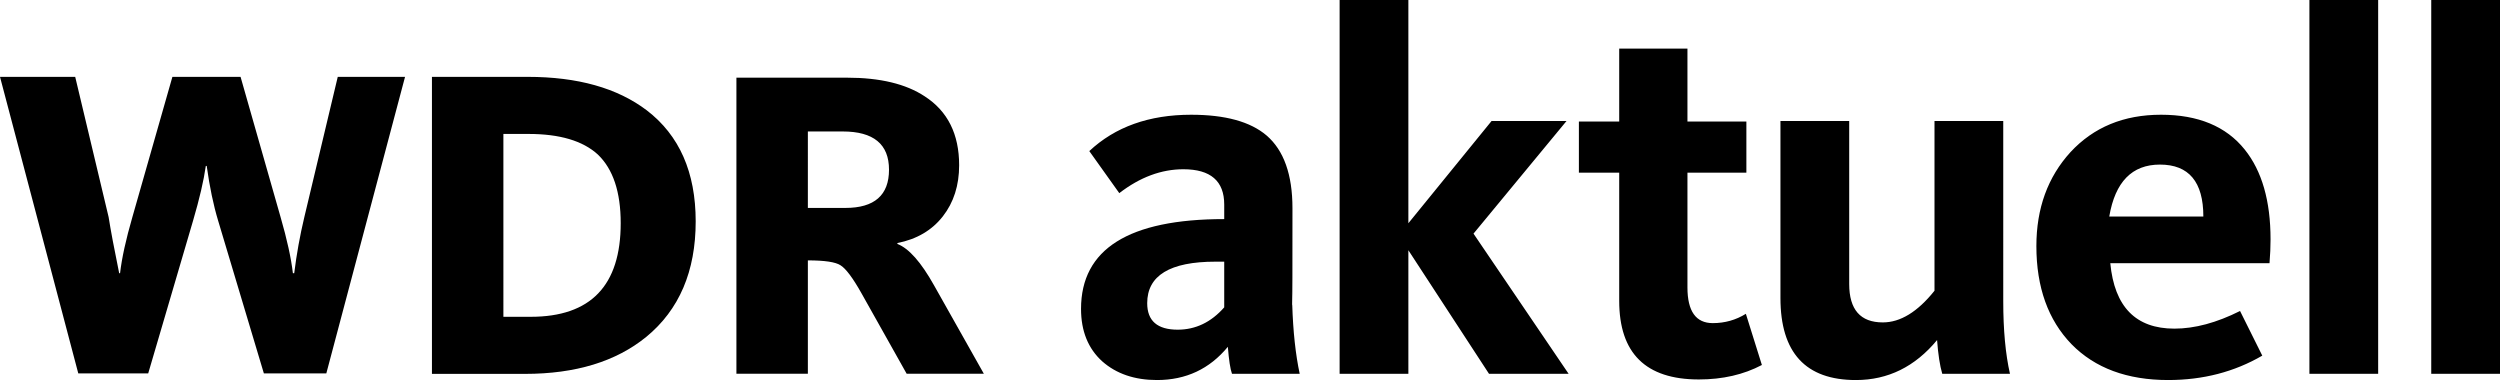 <?xml version="1.0" encoding="UTF-8" standalone="no"?>
<!-- Created with Inkscape (http://www.inkscape.org/) -->

<svg
   version="1.1"
   id="svg1"
   width="1000"
   height="152.015"
   viewBox="0 0 1000 152.015"
   sodipodi:docname="WDR Aktuell 2013.svg"
   inkscape:version="1.3 (0e150ed6c4, 2023-07-21)"
   xmlns:inkscape="http://www.inkscape.org/namespaces/inkscape"
   xmlns:sodipodi="http://sodipodi.sourceforge.net/DTD/sodipodi-0.dtd"
   xmlns="http://www.w3.org/2000/svg"
   xmlns:svg="http://www.w3.org/2000/svg">
  <defs
     id="defs1" />
  <sodipodi:namedview
     id="namedview1"
     pagecolor="#ffffff"
     bordercolor="#000000"
     borderopacity="0.25"
     inkscape:showpageshadow="2"
     inkscape:pageopacity="0.0"
     inkscape:pagecheckerboard="0"
     inkscape:deskcolor="#d1d1d1"
     showguides="true"
     inkscape:zoom="0.53180322"
     inkscape:cx="880.02475"
     inkscape:cy="337.53086"
     inkscape:window-width="1920"
     inkscape:window-height="1017"
     inkscape:window-x="-8"
     inkscape:window-y="-8"
     inkscape:window-maximized="1"
     inkscape:current-layer="svg1" />
  <path
     id="path9"
     style="font-weight:600;font-size:295.698px;font-family:'WDR Sans';-inkscape-font-specification:'WDR Sans Semi-Bold';letter-spacing:-8.687px;word-spacing:0px;fill-rule:evenodd;stroke-width:0"
     d="m 535.847,0 v 149.523 h 27.501 v -49.426 l 32.257,49.426 h 31.843 L 589.402,93.453 626.622,48.388 H 596.639 L 563.348,89.299 V 0 Z m 387.917,0 v 149.523 h 27.5 V 0 Z m 48.735,0 V 149.523 H 1000 V 0 Z M 647.684,19.449 V 48.604 H 631.556 v 20.47 h 16.128 v 51.28 c 0,20.953 10.616,31.429 31.844,31.429 9.512,0 17.92,-1.93 25.226,-5.789 l -6.41,-20.471 c -3.998,2.481 -8.41,3.723 -13.234,3.723 -6.755,0 -10.131,-4.757 -10.131,-14.268 V 69.074 h 23.572 V 48.604 H 674.979 V 19.449 Z M 476.454,45.895 c -16.817,0 -30.395,4.846 -40.734,14.537 l 11.993,16.821 c 8.271,-6.369 16.817,-9.552 25.64,-9.552 10.89,0 16.336,4.708 16.336,14.122 v 5.814 c -38.184,0 -57.276,11.976 -57.276,35.928 0,8.861 2.825,15.852 8.477,20.974 5.652,4.984 12.958,7.476 21.918,7.476 11.579,0 21.023,-4.43 28.329,-13.29 0.414,5.261 0.965,8.859 1.654,10.798 h 27.087 c -1.661,-7.747 -2.654,-16.99 -2.987,-27.713 -0.032,0.975 -0.067,-0.017 -0.115,-5.306 0.019,1.811 0.061,3.573 0.115,5.306 0.059,-1.858 0.091,-13.927 0.091,-38.534 0,-13.429 -3.446,-23.121 -10.339,-29.074 -6.479,-5.538 -16.542,-8.307 -30.189,-8.307 z m 387.929,0 c -14.888,0 -26.95,4.984 -36.186,14.952 -9.098,9.968 -13.647,22.498 -13.647,37.589 0,16.475 4.687,29.558 14.061,39.249 9.374,9.553 22.262,14.33 38.666,14.33 13.923,0 26.467,-3.253 37.632,-9.76 l -8.891,-17.86 c -9.374,4.707 -18.127,7.061 -26.26,7.061 -15.439,0 -23.985,-8.722 -25.64,-26.167 h 63.686 c 0.276,-3.323 0.414,-6.508 0.414,-9.554 0,-15.368 -3.446,-27.343 -10.339,-35.926 -7.444,-9.276 -18.609,-13.914 -33.497,-13.914 z m -152.204,2.493 v 70.815 c 0,21.875 10.063,32.813 30.189,32.813 12.82,0 23.641,-5.33 32.463,-15.99 0.414,5.676 1.103,10.175 2.068,13.498 h 27.087 c -1.792,-7.891 -2.688,-17.582 -2.688,-29.073 V 48.388 H 773.798 v 67.909 c -6.755,8.445 -13.646,12.667 -20.676,12.667 -8.96,0 -13.44,-5.122 -13.44,-15.368 V 48.388 Z m 151.79,17.444 c 11.579,0 17.368,6.923 17.368,20.768 h -37.632 c 2.343,-13.845 9.098,-20.768 20.264,-20.768 z M 486.173,104.667 h 3.515 v 18.274 c -5.238,5.953 -11.442,8.931 -18.61,8.931 -8.133,0 -12.199,-3.531 -12.199,-10.592 0,-11.076 9.097,-16.613 27.294,-16.613 z"
     inkscape:label="aktuell" />
  <path
     id="path3"
     style="font-weight:bold;font-size:252.289px;font-family:'WDR Sans';-inkscape-font-specification:'WDR Sans Bold';letter-spacing:-7.412px;word-spacing:0px;fill-rule:evenodd;stroke-width:0"
     d="M 0,30.742 31.313,149.359 H 59.282 L 77.226,88.269 c 2.58,-8.786 4.28,-16.089 5.101,-21.907 h 0.352 c 1.173,8.43 2.698,15.733 4.574,21.907 L 105.548,149.359 H 130.528 L 162.017,30.742 h -26.915 l -13.369,56.103 c -1.759,7.362 -3.107,14.842 -4.045,22.441 h -0.529 c -0.704,-6.056 -2.345,-13.536 -4.925,-22.441 L 96.225,30.742 H 68.958 L 52.949,86.845 c -2.58,8.905 -4.221,16.385 -4.925,22.441 H 47.672 C 45.678,99.55 44.271,92.069 43.45,86.845 L 30.081,30.742 Z m 172.776,0 v 118.809 h 37.224 c 20.229,0 36.401,-4.935 48.515,-14.806 13.173,-10.822 19.759,-26.224 19.759,-46.204 0,-19.623 -6.527,-34.43 -19.582,-44.42 C 246.93,35.201 231.053,30.742 211.059,30.742 Z m 121.789,0.329 V 149.495 h 28.58 V 104.153 c 6.704,0 11.055,0.652 13.054,1.956 2.117,1.304 4.881,4.979 8.292,11.024 l 18.172,32.362 h 30.873 L 373.601,114.11 C 368.426,104.863 363.546,99.351 358.959,97.573 V 97.218 c 7.762,-1.541 13.819,-5.098 18.17,-10.669 4.352,-5.572 6.528,-12.387 6.528,-20.448 0,-12.447 -4.588,-21.634 -13.761,-27.561 -7.527,-4.979 -17.877,-7.468 -31.049,-7.468 z m 28.58,21.515 h 13.936 c 12.349,7e-6 18.524,5.098 18.524,15.292 0,10.195 -5.822,15.292 -17.465,15.292 h -14.995 z m -121.791,0.99 h 10.056 c 12.467,0 21.7,2.736 27.698,8.207 6.116,5.827 9.174,14.985 9.174,27.472 0,24.975 -11.996,37.462 -35.989,37.462 h -10.938 z"
     inkscape:label="WDR" />
</svg>
